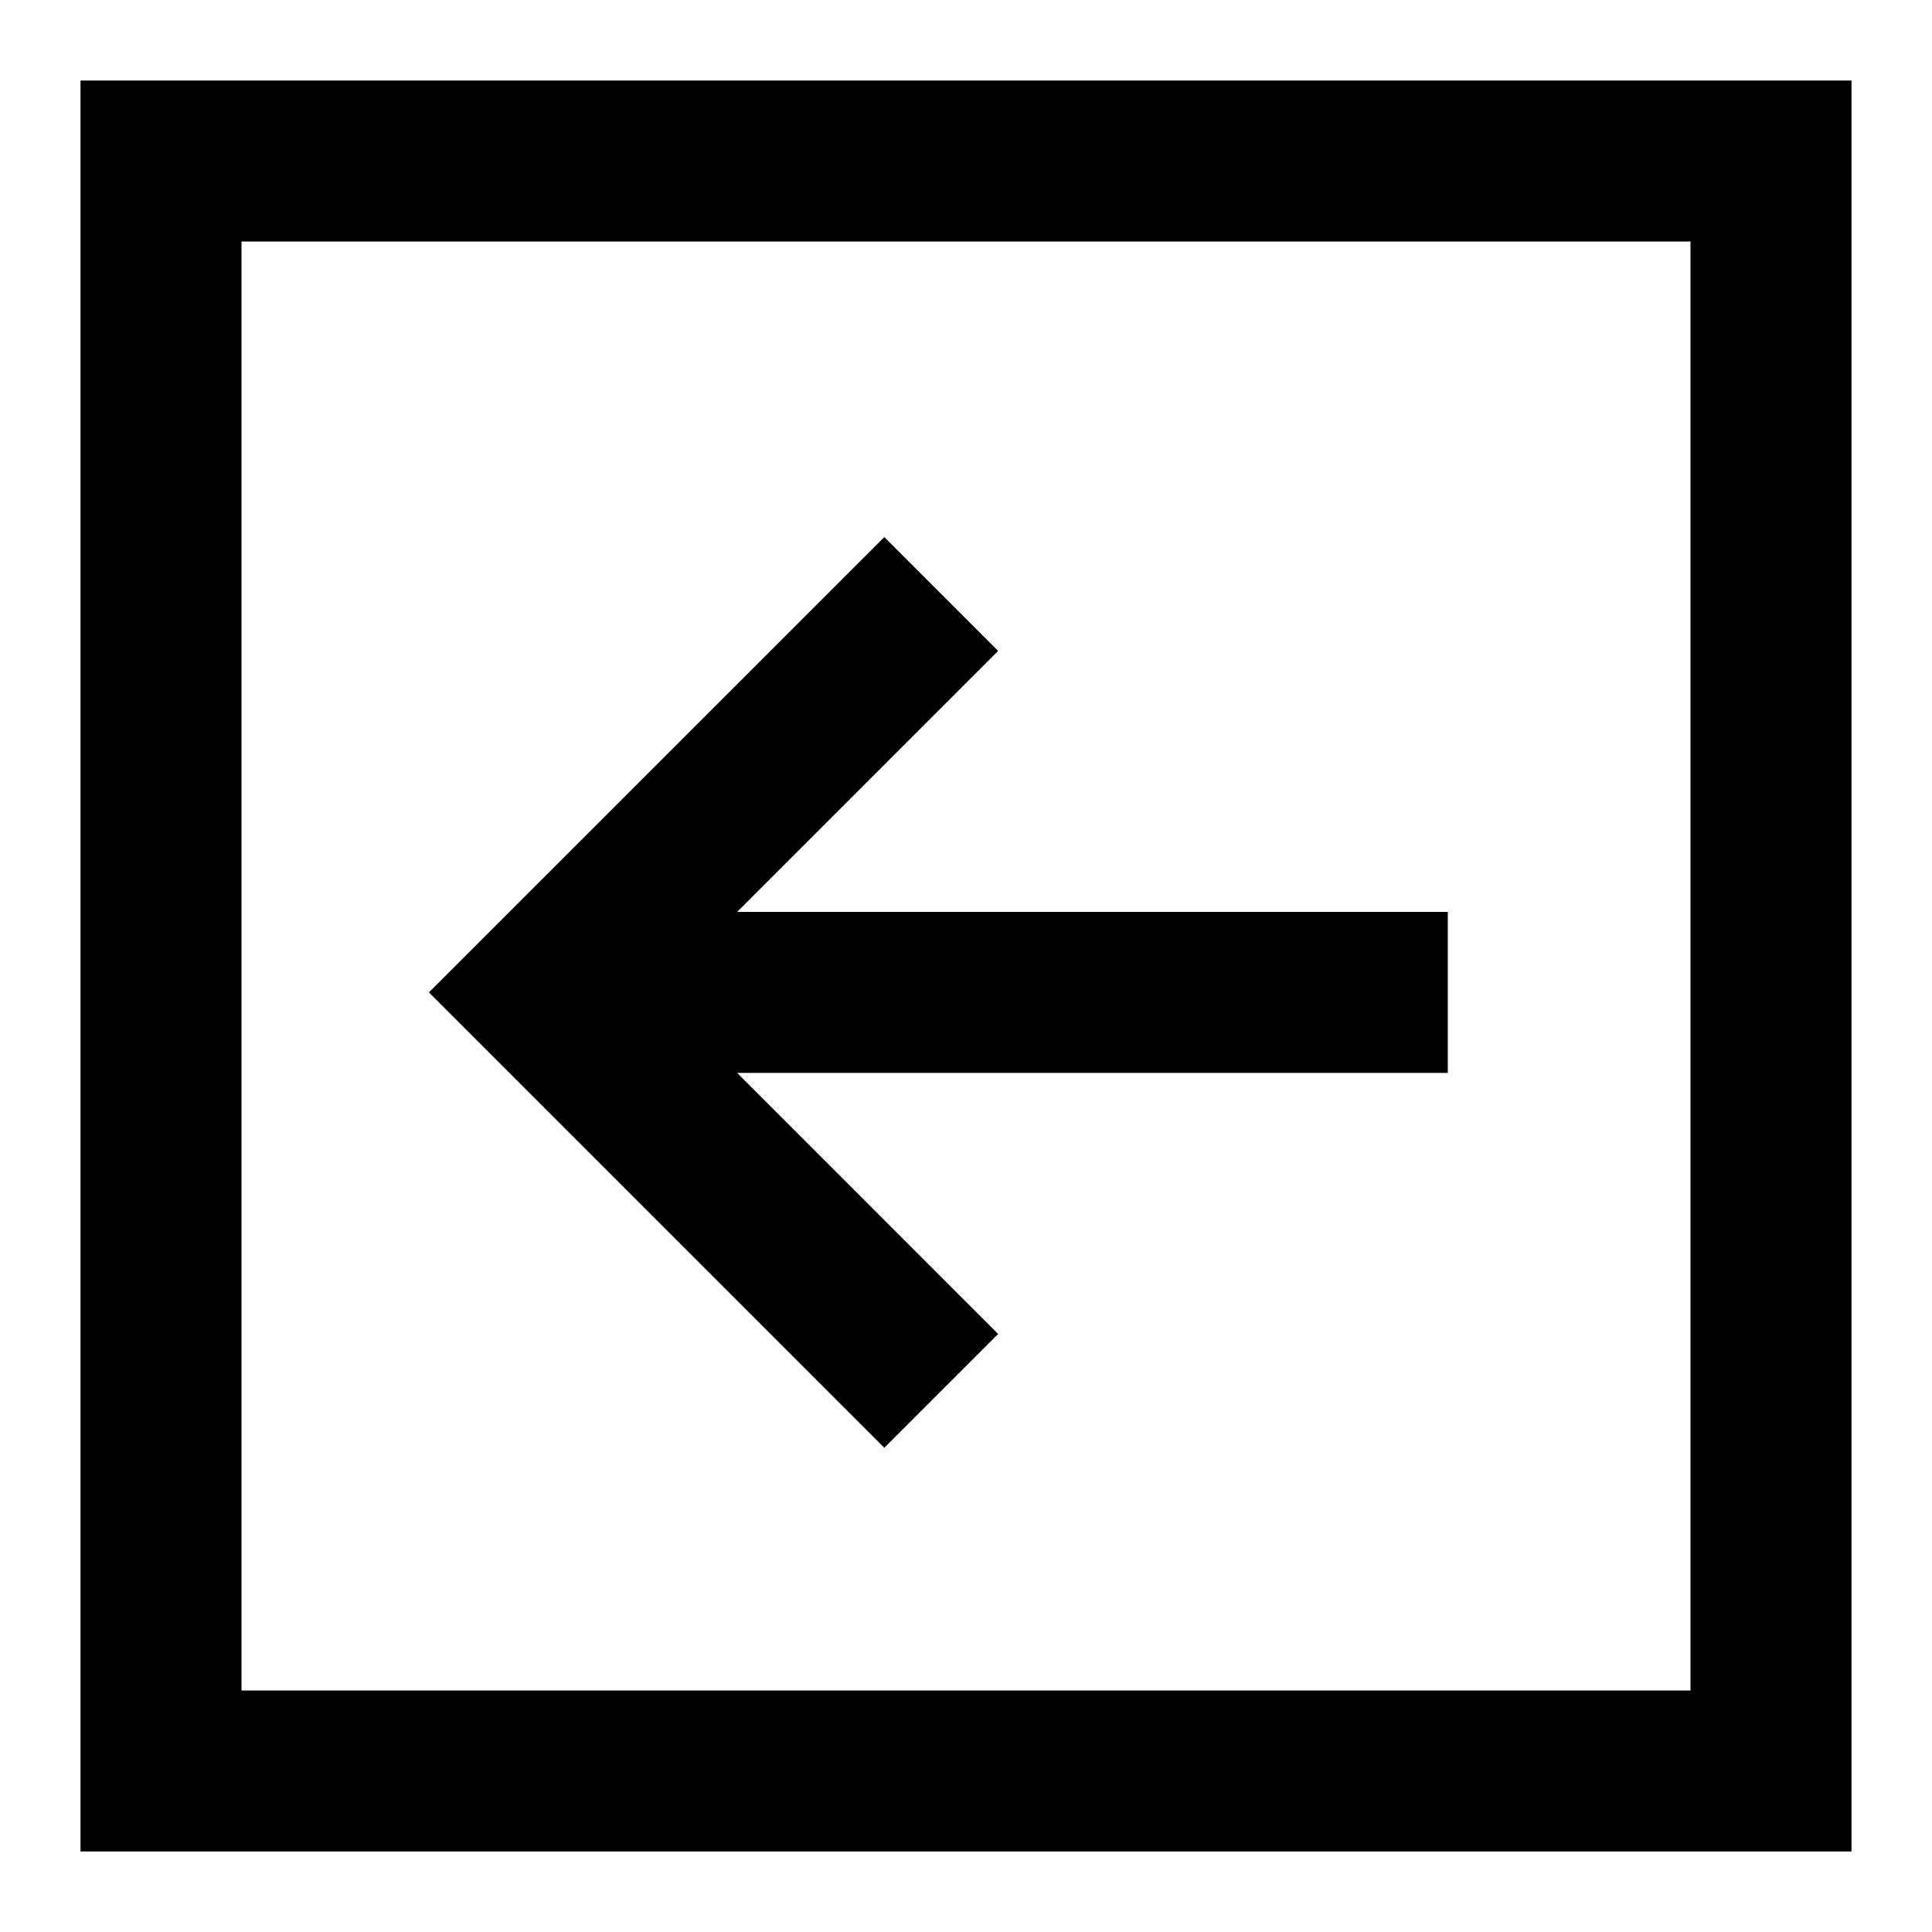 <?xml version="1.0" encoding="utf-8"?><!-- Скачано с сайта svg4.ru / Downloaded from svg4.ru -->
<svg width="800px" height="800px" viewBox="0 0 24 24" fill="none" xmlns="http://www.w3.org/2000/svg">
<path fill-rule="evenodd" clip-rule="evenodd" d="M3 1L1 1L1 3L1 21L1 23H3H21H23V21V3V1L21 1L3 1ZM3 3H5L19 3H21V5V19V21H19H5H3V19L3 5V3ZM10.985 6.672L5.328 12.328L10.985 17.985L12.399 16.571L9.157 13.328L17.985 13.328V11.328L9.157 11.328L12.399 8.086L10.985 6.672Z" fill="#000000"/>
</svg>
